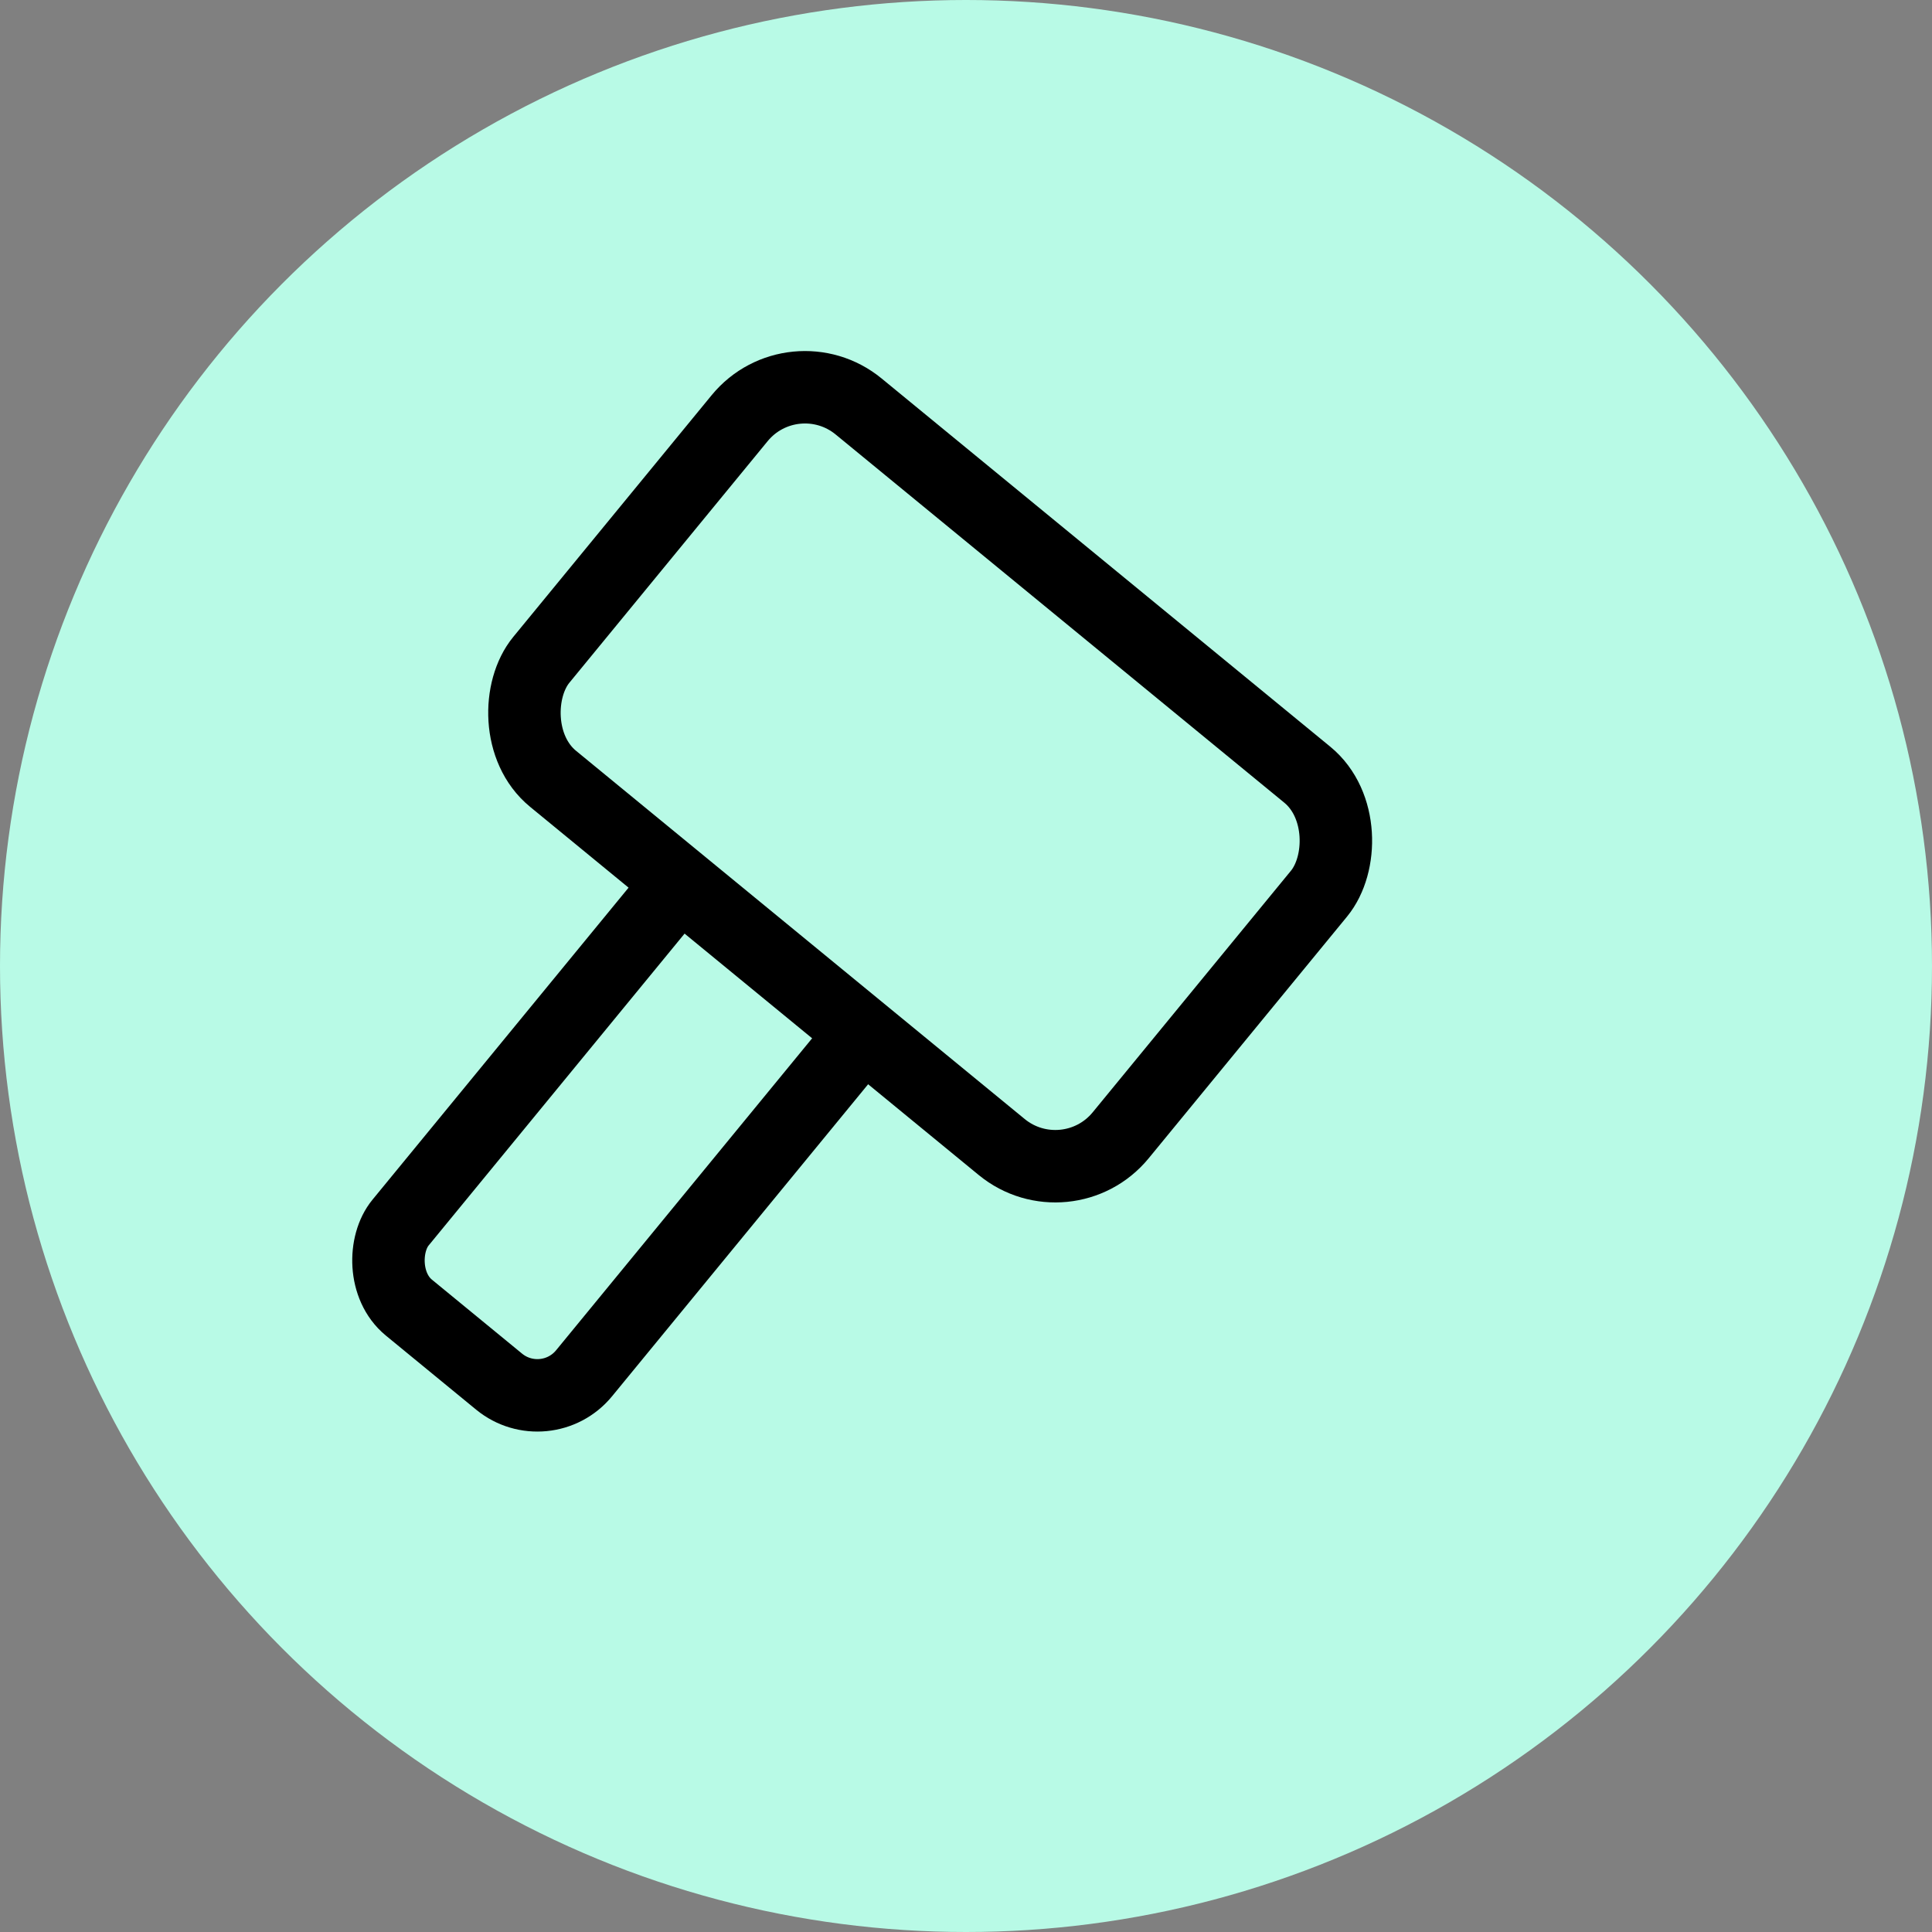 <svg width="32" height="32" viewBox="0 0 32 32" fill="none" xmlns="http://www.w3.org/2000/svg">
<rect x="0" y="0" width="32" height="32" fill="#808080" stroke="none"/>
<circle cx="16" cy="16" r="16" fill="#B8FAE6"/>
<mask id="path-2-inside-1_627_952" fill="white">
<rect x="17" y="21" width="10" height="4" rx="1"/>
</mask>
<rect x="17" y="21" width="10" height="4" rx="1" stroke="black" stroke-width="2.4" mask="url(#path-2-inside-1_627_952)"/>
<mask id="path-3-inside-2_627_952" fill="white">
<rect x="11.822" y="13.929" width="3.933" height="9.178" rx="1" transform="rotate(39.376 11.822 13.929)"/>
</mask>
<rect x="11.822" y="13.929" width="3.933" height="9.178" rx="1" transform="rotate(39.376 11.822 13.929)" stroke="black" mask="" stroke-width="1.2"/>
<rect x="13.139" y="5.844" width="12.414" height="7.978" rx="1.4" transform="rotate(39.376 13.139 5.844)" fill="#B8FAE6" stroke="black" stroke-width="1.2"/>
</svg>